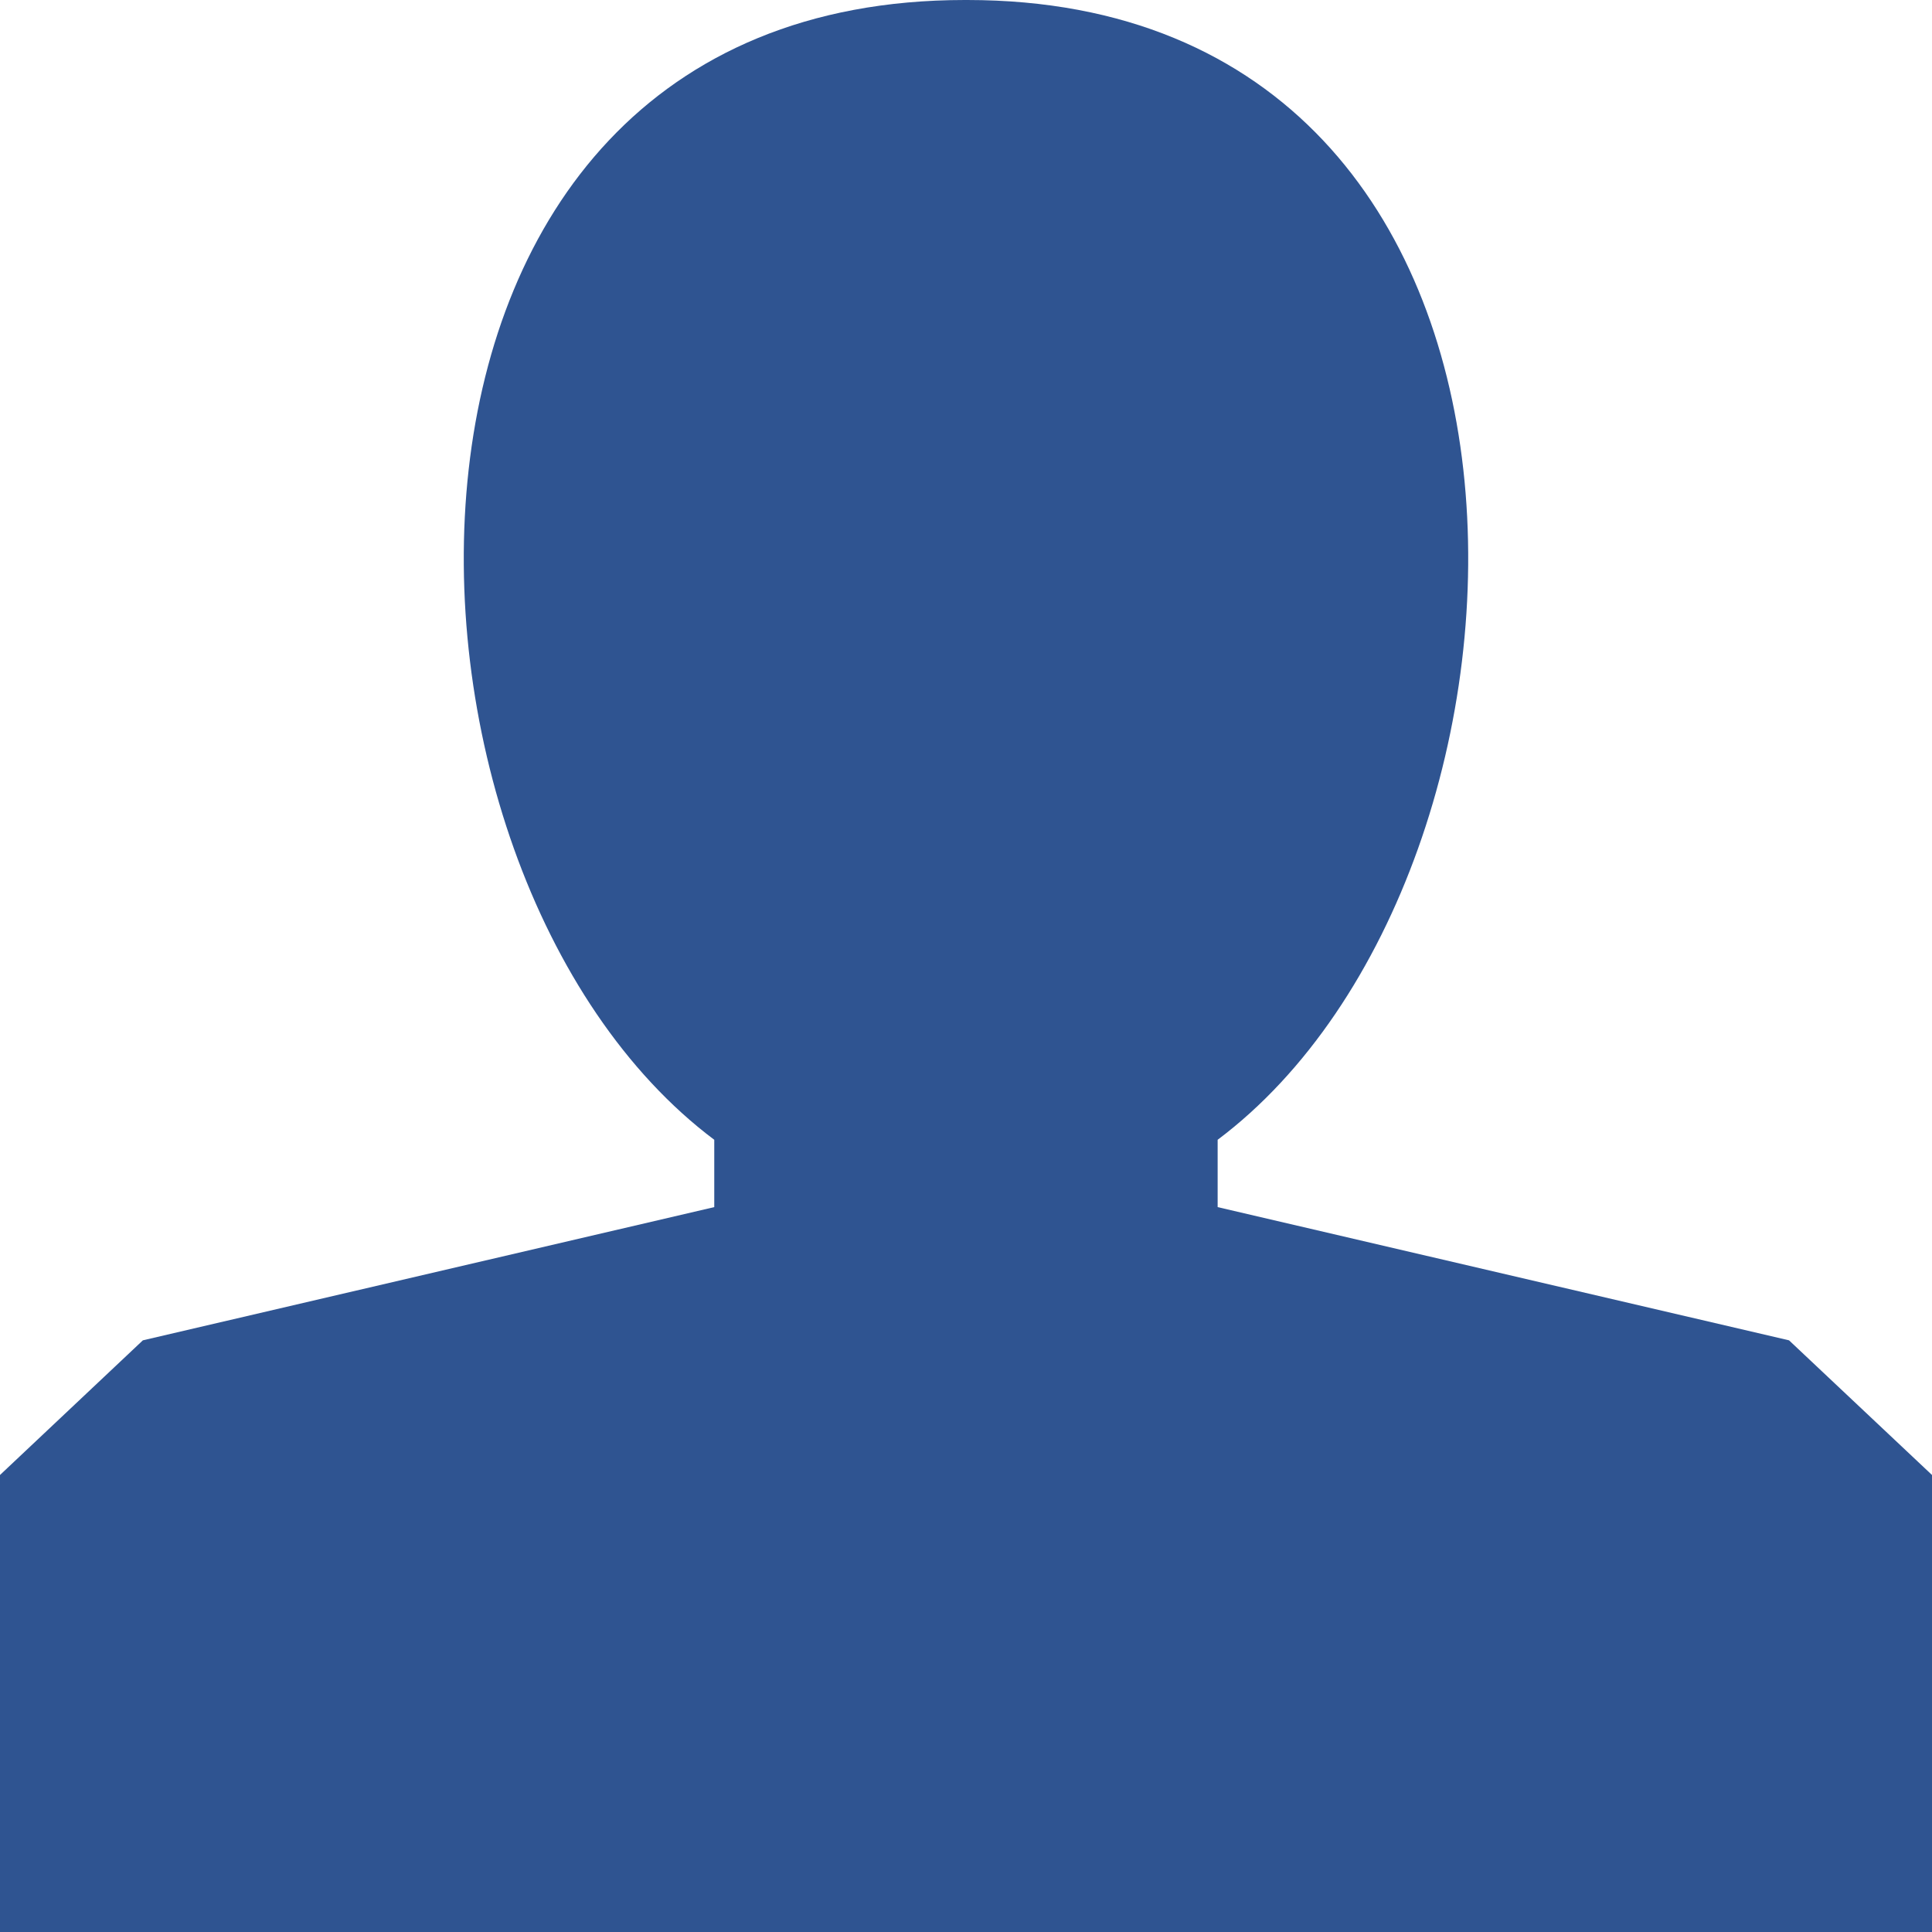 <svg xmlns="http://www.w3.org/2000/svg" width="20" height="20" viewBox="0 0 20 20">
    <g fill="#2f5491">
        <path d="M10.012 20H20v-4.731l-1.48-1.394-5.915-1.379v-.697C16.301 9.025 16.555 0 10.012 0h-.024c-6.542 0-6.29 9.025-2.594 11.799v.697l-5.915 1.379L0 15.269V20H10.012z" />
    </g>
</svg>
